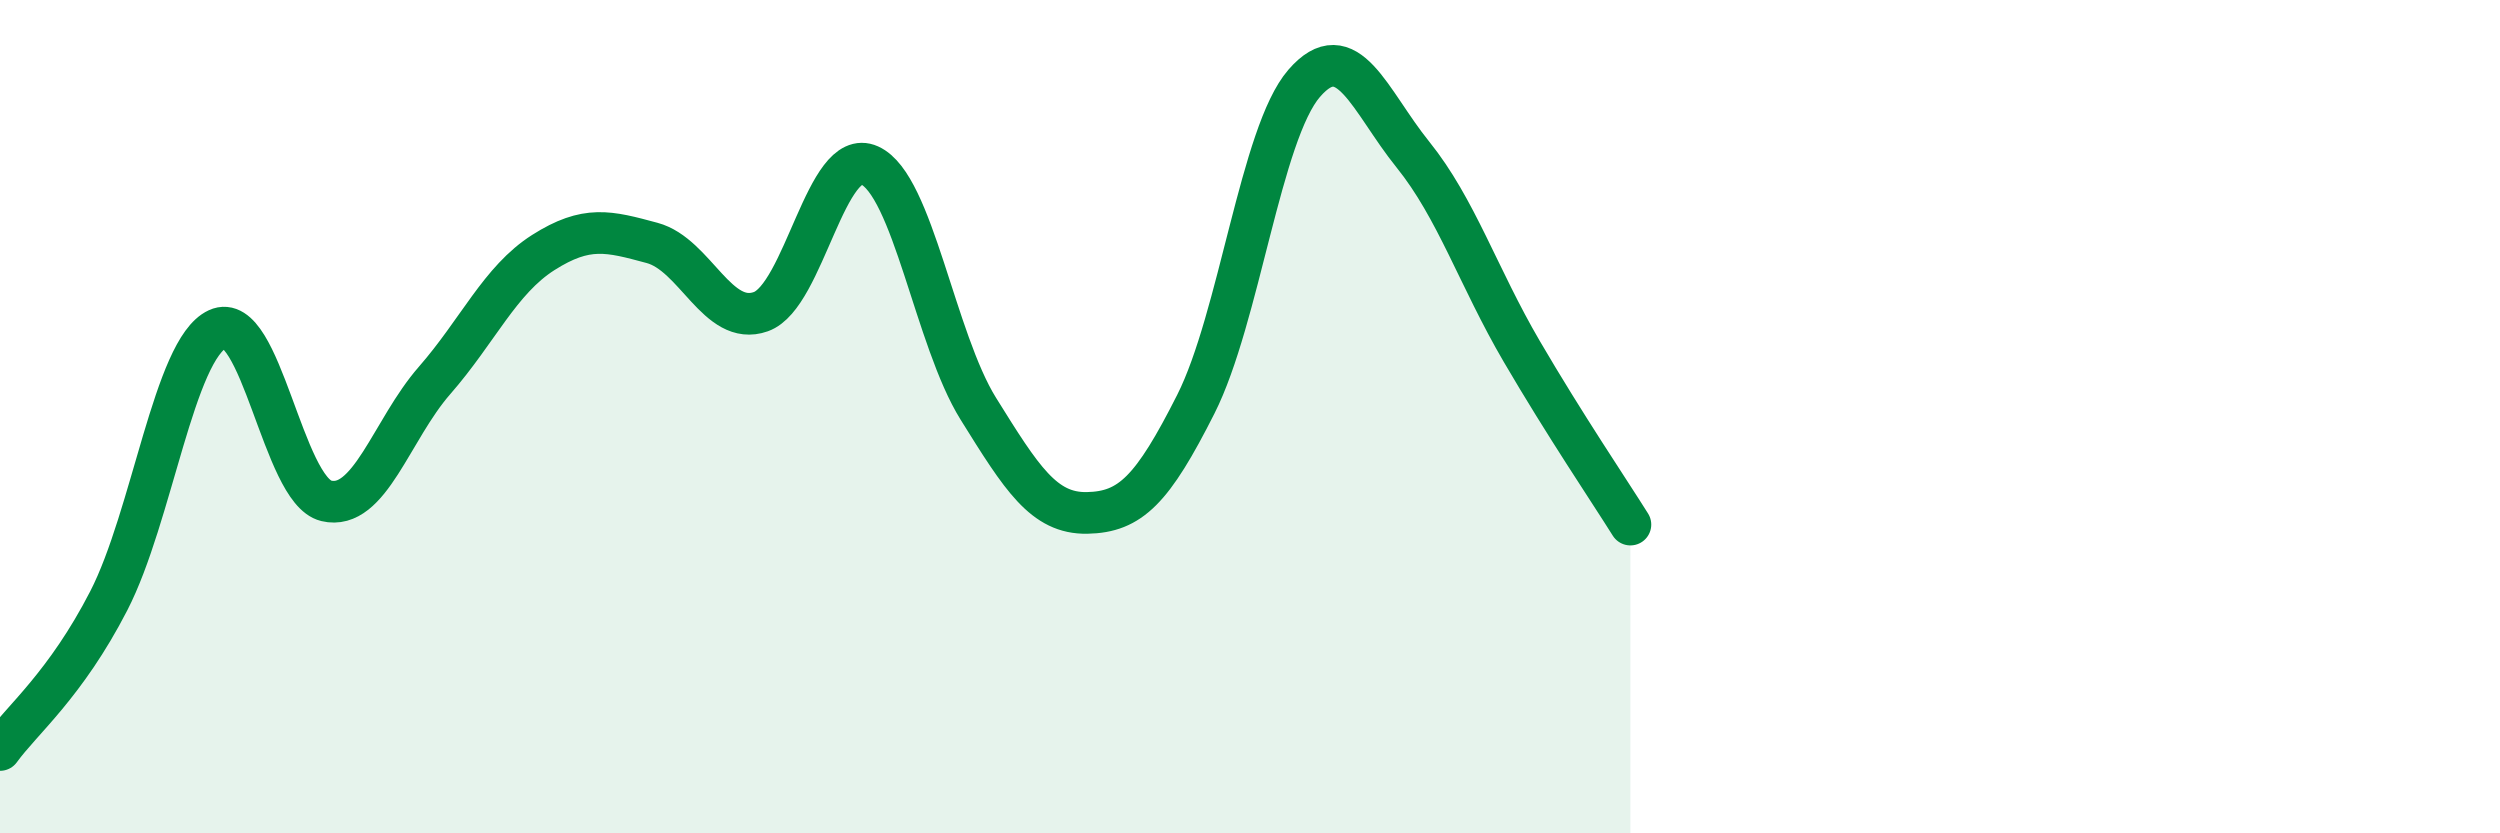 
    <svg width="60" height="20" viewBox="0 0 60 20" xmlns="http://www.w3.org/2000/svg">
      <path
        d="M 0,18 C 0.52,17.28 1.57,16.44 2.61,14.42 C 3.65,12.4 4.18,8.38 5.22,7.9 C 6.26,7.42 6.79,11.77 7.83,12.02 C 8.87,12.27 9.39,10.32 10.43,9.13 C 11.47,7.94 12,6.72 13.04,6.06 C 14.08,5.4 14.61,5.55 15.65,5.83 C 16.69,6.11 17.22,7.85 18.26,7.48 C 19.3,7.11 19.83,3.5 20.87,3.97 C 21.91,4.44 22.44,8.14 23.48,9.81 C 24.52,11.48 25.05,12.33 26.09,12.31 C 27.13,12.29 27.66,11.76 28.7,9.7 C 29.74,7.64 30.26,3.2 31.3,2 C 32.34,0.8 32.87,2.42 33.91,3.71 C 34.95,5 35.48,6.65 36.52,8.43 C 37.56,10.21 38.61,11.76 39.13,12.59L39.13 20L0 20Z"
        fill="#008740"
        opacity="0.1"
        stroke-linecap="round"
        stroke-linejoin="round"
      />
      <path
        d="M 0,18 C 0.52,17.28 1.57,16.44 2.61,14.42 C 3.65,12.4 4.18,8.38 5.22,7.9 C 6.26,7.42 6.79,11.77 7.83,12.02 C 8.87,12.27 9.39,10.32 10.43,9.13 C 11.47,7.94 12,6.72 13.04,6.06 C 14.08,5.4 14.61,5.55 15.65,5.83 C 16.69,6.11 17.22,7.85 18.26,7.48 C 19.3,7.11 19.83,3.5 20.87,3.97 C 21.91,4.44 22.44,8.14 23.48,9.81 C 24.52,11.48 25.05,12.33 26.09,12.31 C 27.13,12.29 27.66,11.76 28.7,9.7 C 29.74,7.64 30.26,3.2 31.3,2 C 32.34,0.8 32.87,2.42 33.91,3.71 C 34.95,5 35.48,6.65 36.52,8.43 C 37.56,10.21 38.61,11.76 39.13,12.59"
        stroke="#008740"
        stroke-width="1"
        fill="none"
        stroke-linecap="round"
        stroke-linejoin="round"
      />
    </svg>
  